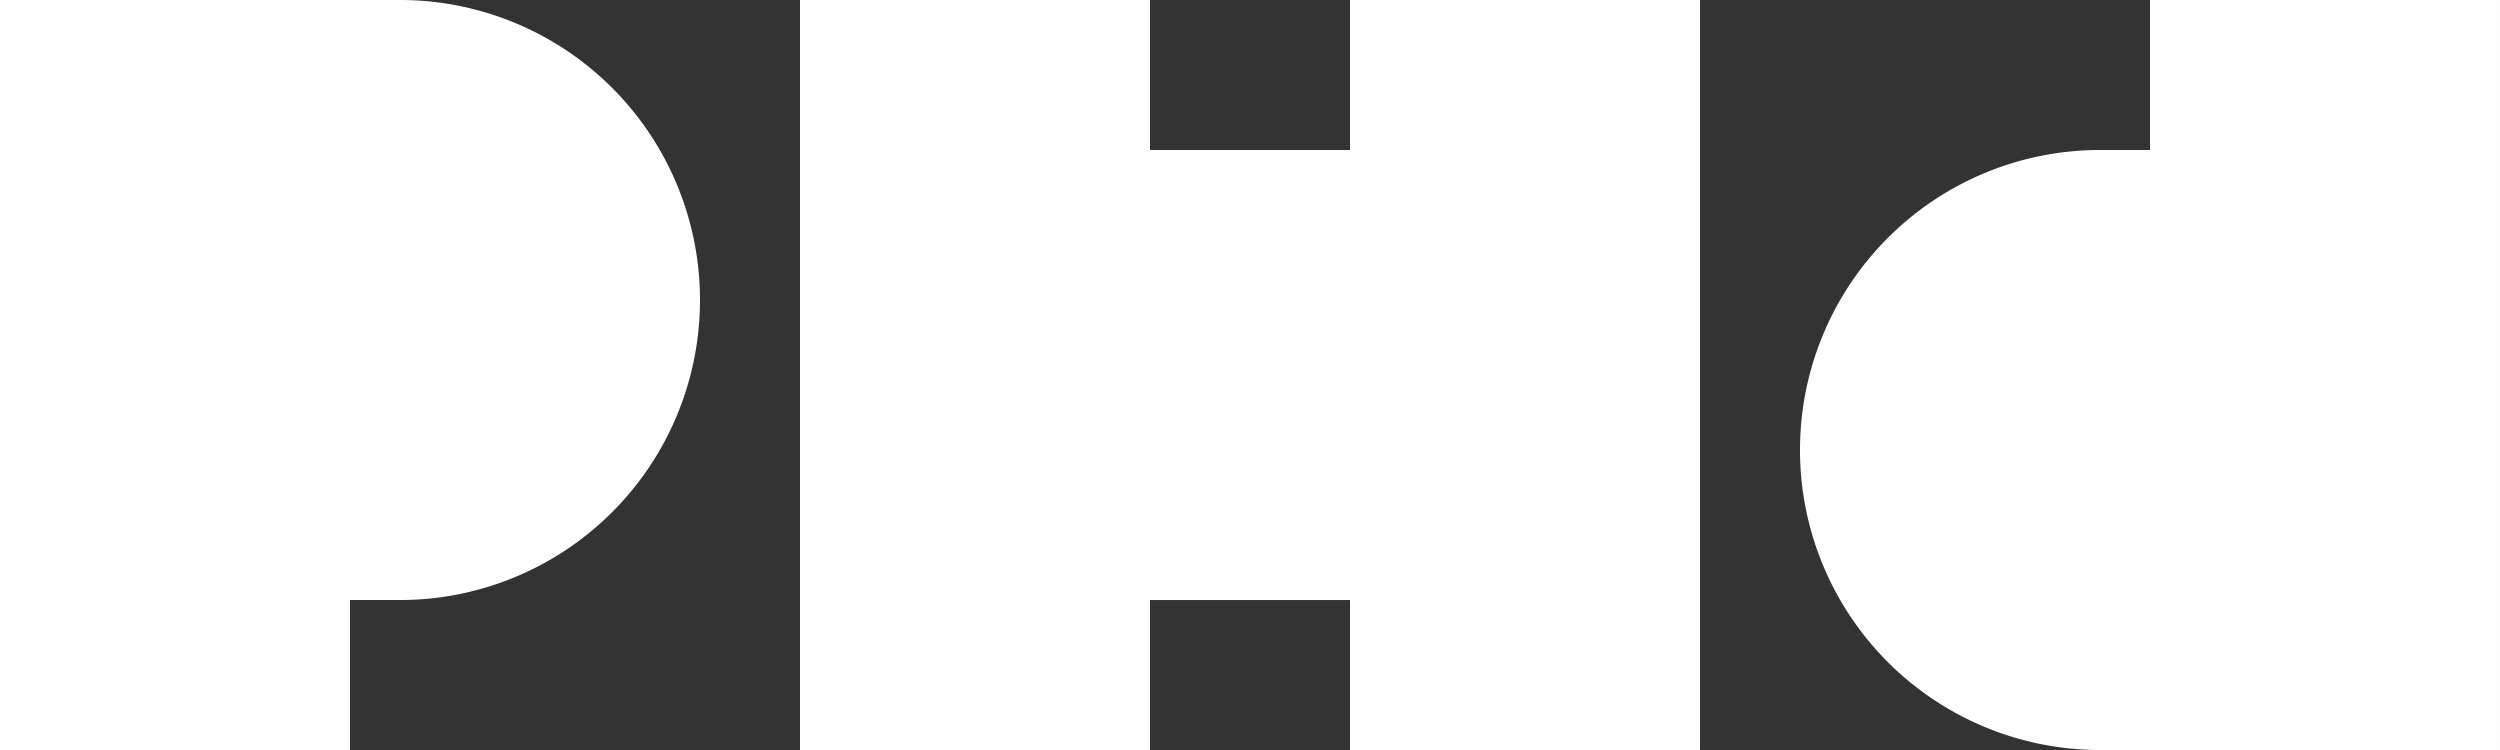 <svg id="PHD_Logo_Green_RGB" xmlns="http://www.w3.org/2000/svg" width="288.28" height="86.485" viewBox="0 0 288.28 86.485">
  <rect x="0" y="0" width="288.28" height="86.485" fill="#333333" stroke="none"/>
  <path id="Path_1" data-name="Path 1" d="M1381.358,185.81v86.484h-46.124a34.594,34.594,0,1,1,0-69.188H1341v-17.3Z" transform="translate(-1093.079 -185.81)" fill="#fff"/>
  <path id="Path_2" data-name="Path 2" d="M266.518,220.4A34.592,34.592,0,0,1,231.924,255h-5.766v17.3H185.8V185.81h46.124A34.592,34.592,0,0,1,266.518,220.4Z" transform="translate(-185.8 -185.81)" fill="#fff"/>
  <path id="Path_3" data-name="Path 3" d="M785.071,185.81v86.483H744.712V255H721.648v17.3H681.29V185.81h40.358v17.3h23.064v-17.3Z" transform="translate(-589.039 -185.81)" fill="#fff"/>
</svg>
